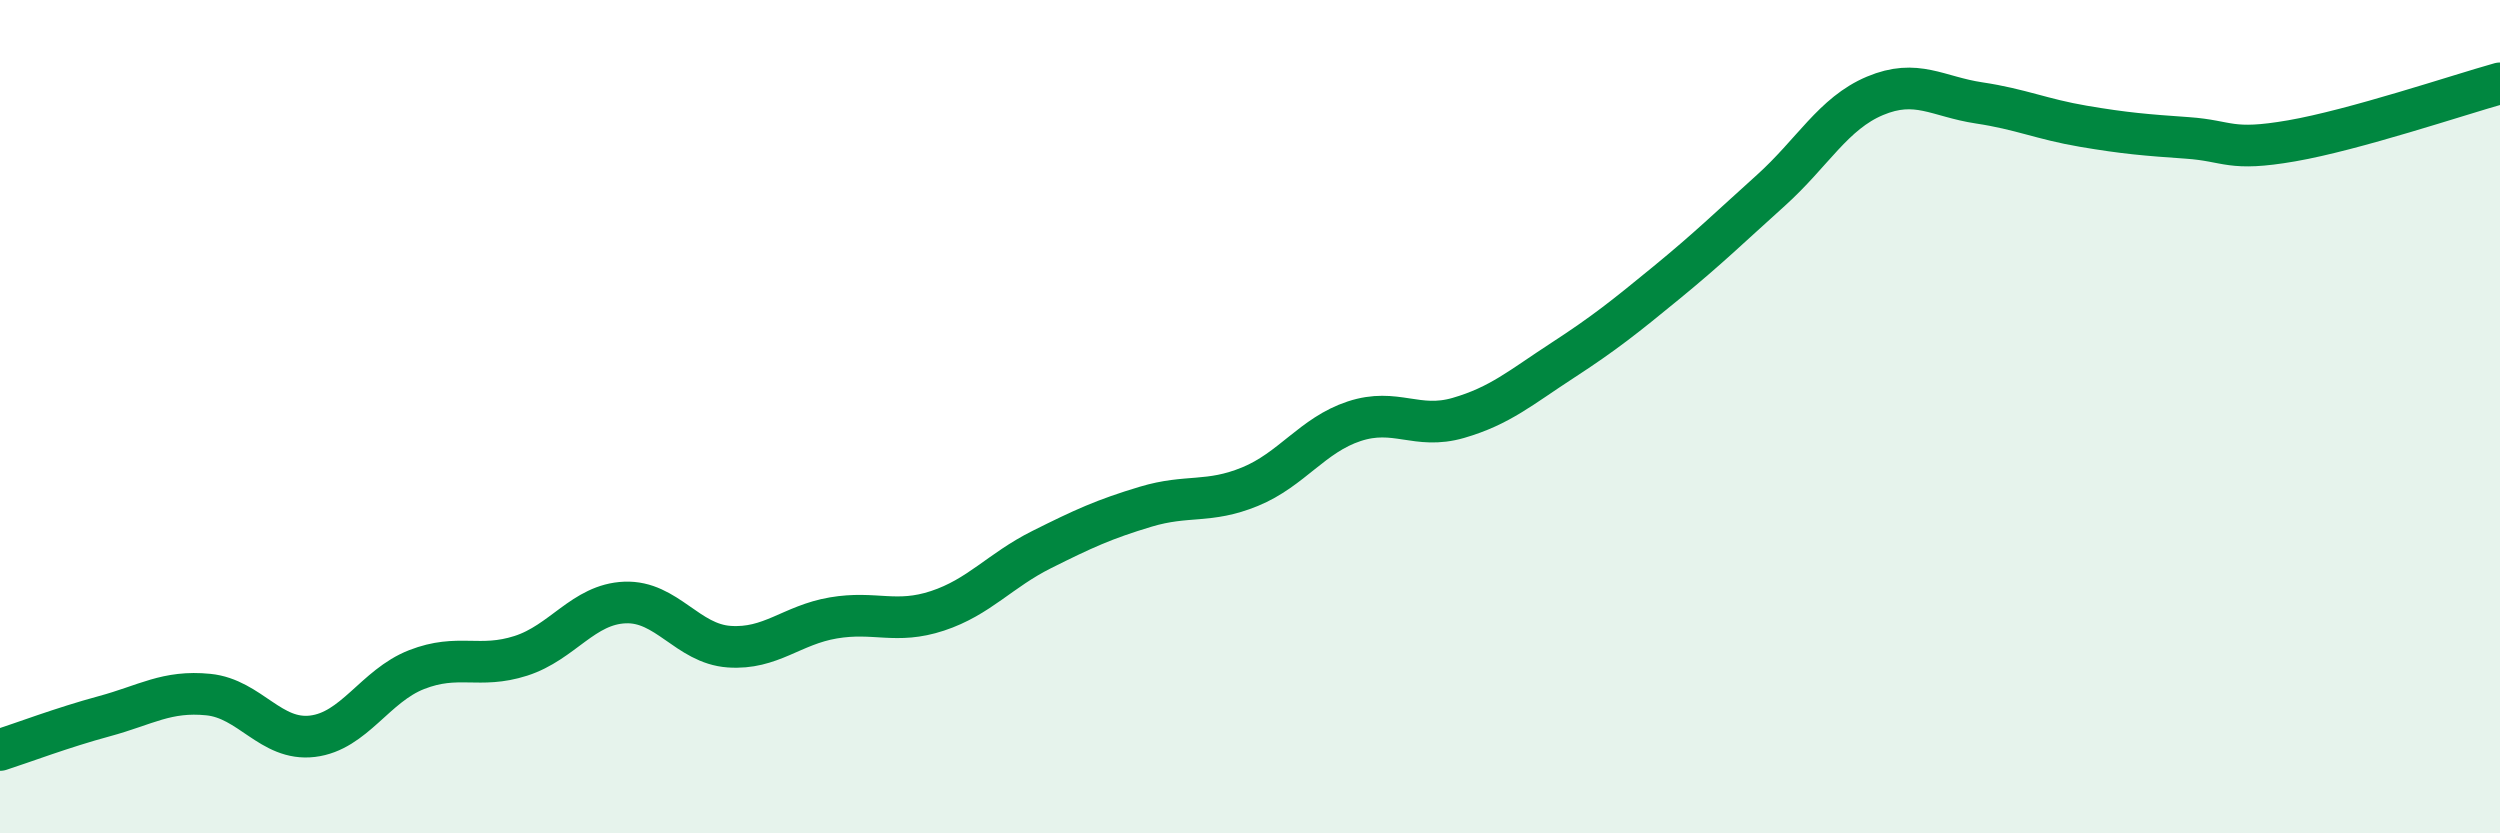 
    <svg width="60" height="20" viewBox="0 0 60 20" xmlns="http://www.w3.org/2000/svg">
      <path
        d="M 0,18 C 0.5,17.84 1.5,17.46 2.5,17.19 C 3.5,16.92 4,16.57 5,16.67 C 6,16.77 6.5,17.79 7.5,17.67 C 8.5,17.55 9,16.46 10,16.07 C 11,15.68 11.5,16.06 12.5,15.74 C 13.5,15.42 14,14.5 15,14.46 C 16,14.42 16.5,15.45 17.5,15.52 C 18.5,15.59 19,15 20,14.83 C 21,14.66 21.5,14.99 22.5,14.66 C 23.5,14.33 24,13.69 25,13.19 C 26,12.69 26.5,12.46 27.5,12.16 C 28.5,11.86 29,12.09 30,11.68 C 31,11.27 31.5,10.44 32.5,10.11 C 33.5,9.78 34,10.32 35,10.03 C 36,9.74 36.5,9.3 37.5,8.65 C 38.5,8 39,7.6 40,6.78 C 41,5.96 41.5,5.47 42.5,4.57 C 43.5,3.67 44,2.72 45,2.3 C 46,1.88 46.5,2.32 47.5,2.47 C 48.5,2.62 49,2.86 50,3.03 C 51,3.2 51.5,3.24 52.5,3.31 C 53.5,3.38 53.5,3.64 55,3.38 C 56.5,3.12 59,2.28 60,2L60 20L0 20Z"
        fill="#008740"
        opacity="0.1"
        stroke-linecap="round"
        stroke-linejoin="round"
      />
      <path
        d="M 0,18 C 0.5,17.84 1.5,17.46 2.5,17.19 C 3.5,16.92 4,16.57 5,16.67 C 6,16.77 6.5,17.79 7.5,17.67 C 8.5,17.55 9,16.46 10,16.07 C 11,15.68 11.5,16.06 12.5,15.74 C 13.5,15.42 14,14.5 15,14.46 C 16,14.42 16.5,15.45 17.5,15.52 C 18.5,15.59 19,15 20,14.83 C 21,14.66 21.5,14.99 22.5,14.66 C 23.5,14.33 24,13.69 25,13.19 C 26,12.69 26.5,12.46 27.5,12.16 C 28.5,11.86 29,12.09 30,11.68 C 31,11.27 31.5,10.44 32.5,10.11 C 33.5,9.78 34,10.32 35,10.03 C 36,9.74 36.5,9.3 37.5,8.65 C 38.5,8 39,7.6 40,6.78 C 41,5.96 41.5,5.47 42.5,4.57 C 43.5,3.67 44,2.72 45,2.3 C 46,1.88 46.5,2.32 47.5,2.47 C 48.5,2.62 49,2.86 50,3.03 C 51,3.2 51.5,3.24 52.5,3.31 C 53.5,3.38 53.5,3.64 55,3.38 C 56.5,3.12 59,2.28 60,2"
        stroke="#008740"
        stroke-width="1"
        fill="none"
        stroke-linecap="round"
        stroke-linejoin="round"
      />
    </svg>
  